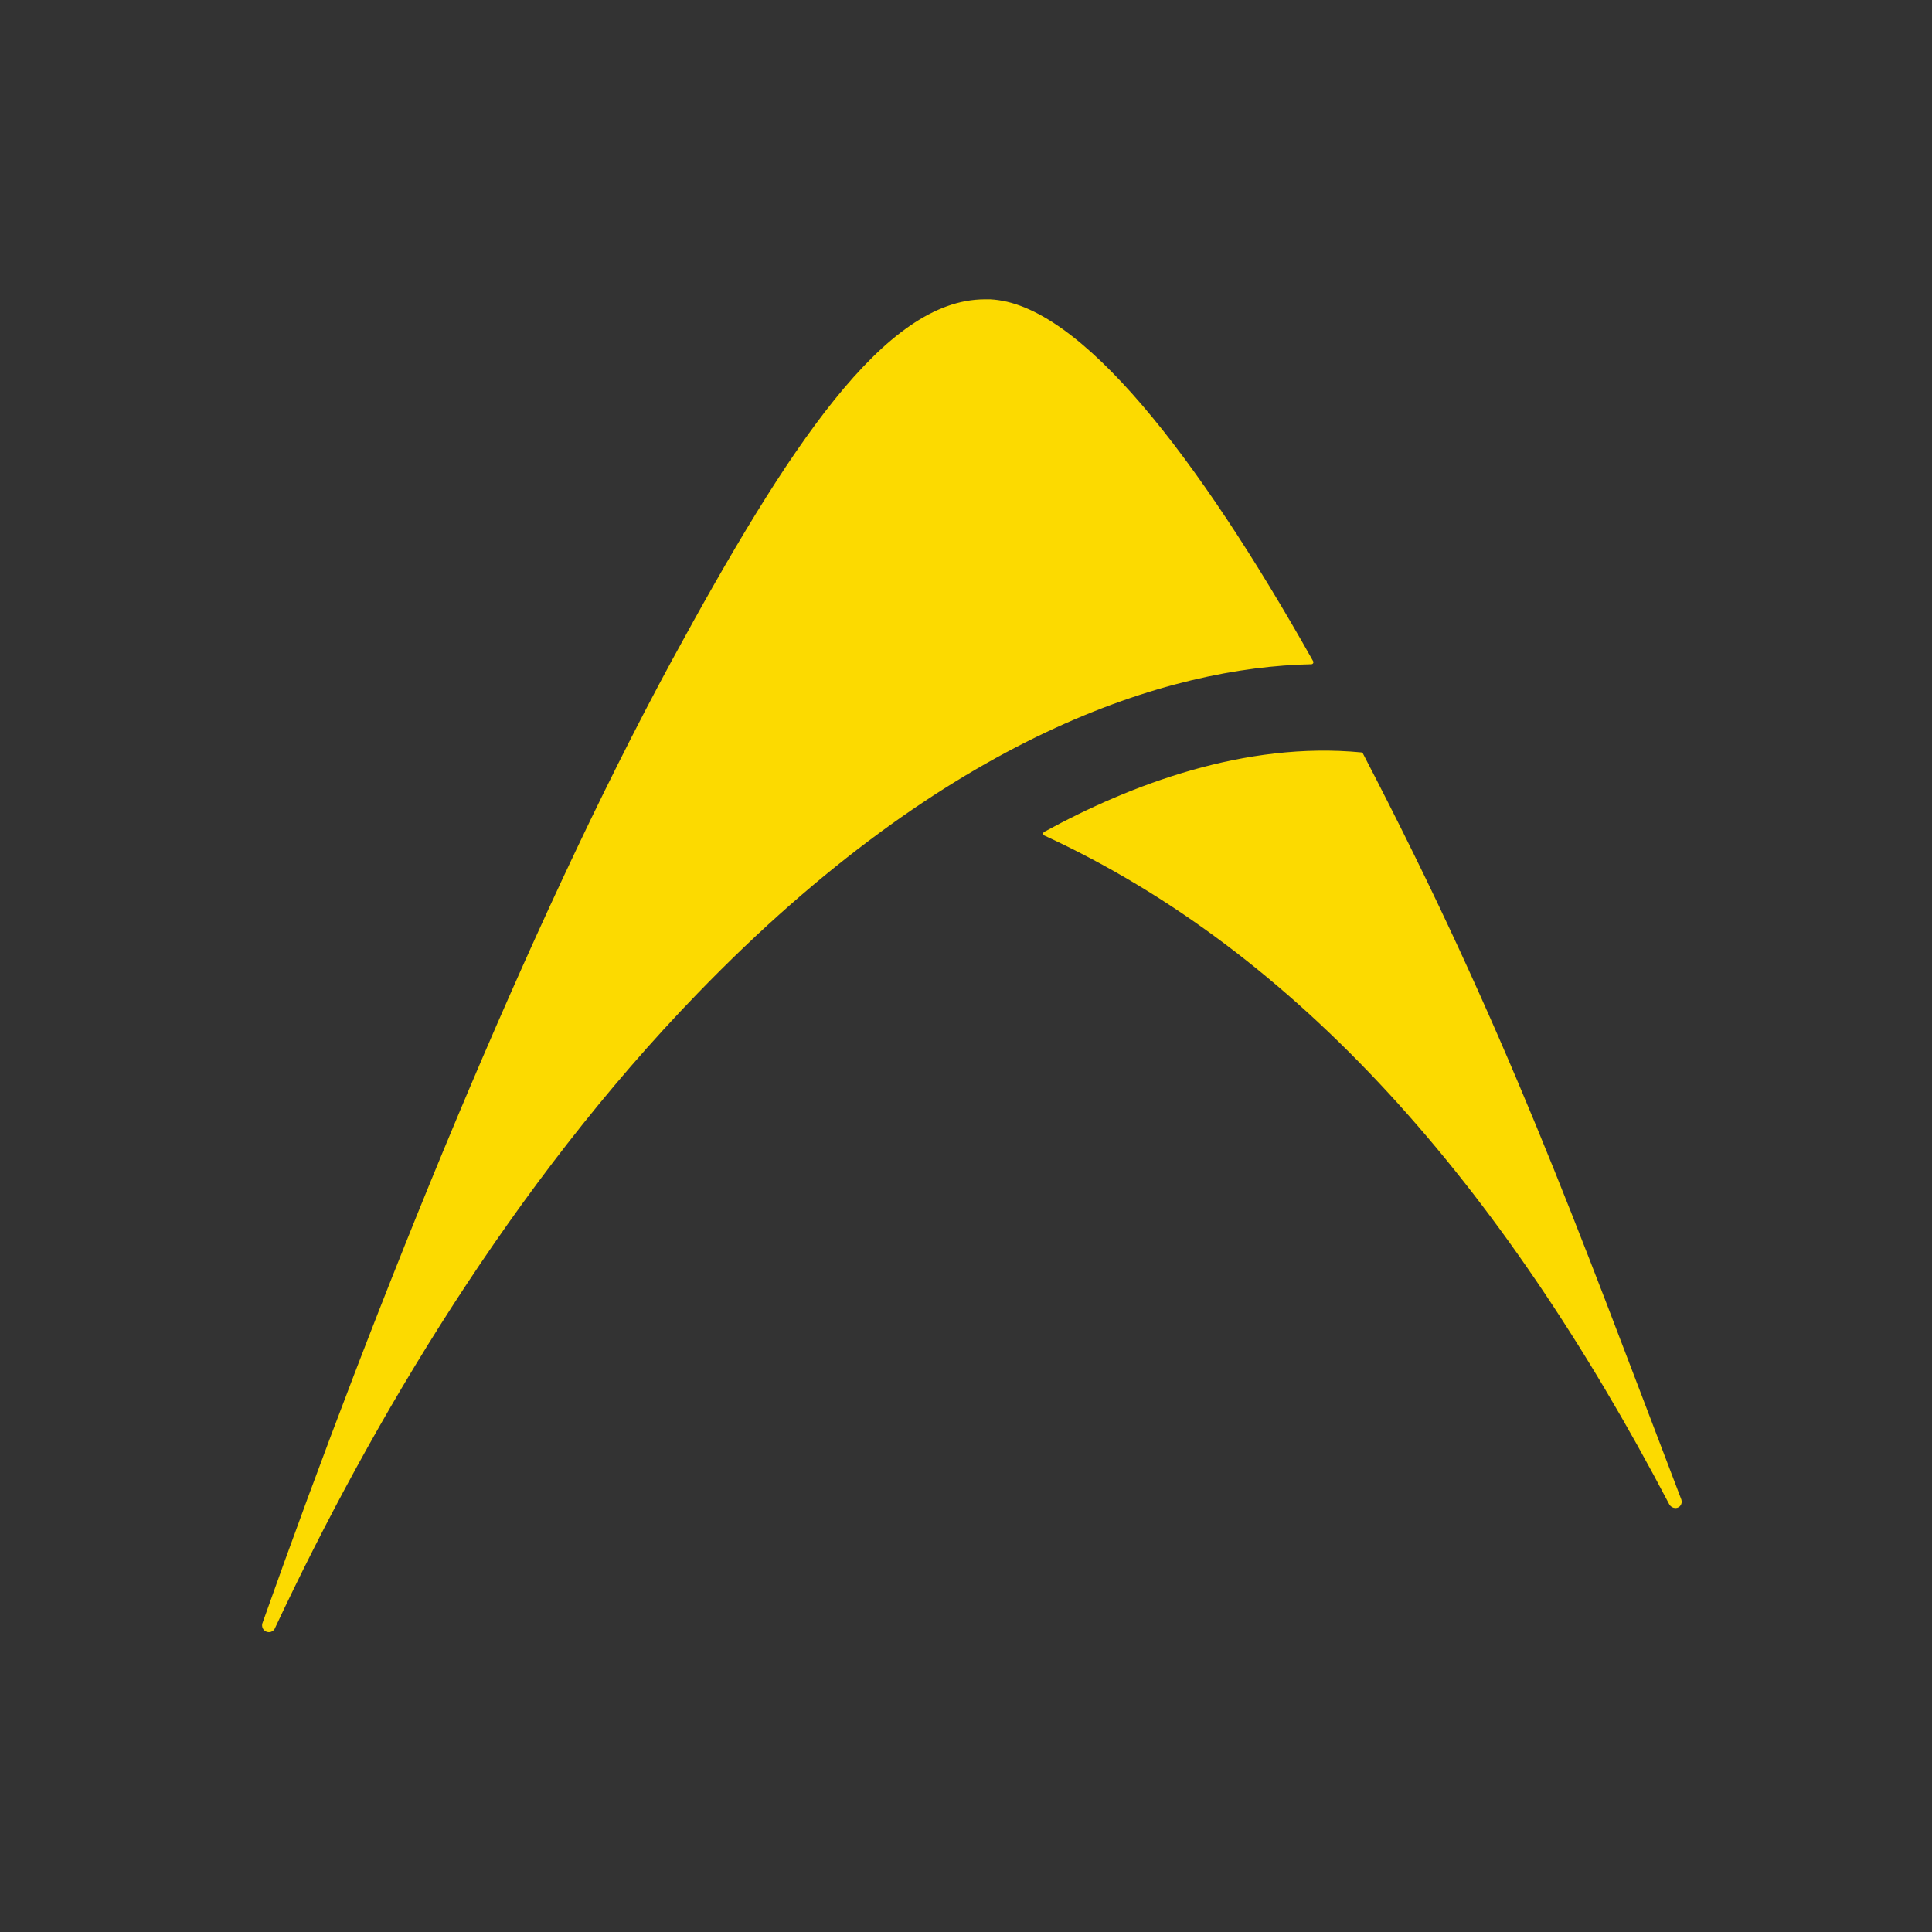 <?xml version="1.0" encoding="utf-8"?>
<!-- Generator: Adobe Illustrator 27.8.0, SVG Export Plug-In . SVG Version: 6.00 Build 0)  -->
<svg version="1.1" id="Layer_1" xmlns="http://www.w3.org/2000/svg" xmlns:xlink="http://www.w3.org/1999/xlink" x="0px" y="0px"
	 viewBox="0 0 400 400" style="enable-background:new 0 0 400 400;" xml:space="preserve">
<rect x="0" y="0" width="400" height="400" fill="#333333" stroke="none"/>
<style type="text/css">
	.st0{fill:none;stroke:#FCDA00;stroke-width:0.85;stroke-linecap:round;stroke-linejoin:round;}
	.st1{fill:#FCDA00;}
	.st2{fill:#FFFFFF;}
</style>
<g>
	<g id="Layer_1-2">
		<g>
			<g>
				<path class="st0" d="M55.7,337.5L55.7,337.5c0.3,0,0.7-0.2,0.8-0.5l0,0c20.2-43.1,49.3-92.1,87.6-131.6
					c52.1-53.9,98-67.7,127.4-68.3c-23.8-42.3-48.3-74-66.6-74.7h-1.3c0.4,0,0.9,0,1.3,0h0.2c-0.4,0-0.8,0-1.2,0
					c-20.4,0-40.3,30.2-64.4,74.5c-29.9,55.1-60.9,132-84.8,199.4C54.6,336.9,55,337.5,55.7,337.5L55.7,337.5z"/>
				<path class="st0" d="M281.8,156.2c-23.9-2.3-47.5,6.6-65.4,16.4c52.5,24.2,94.7,72.1,129.6,138.7c0.2,0.3,0.5,0.5,0.9,0.5l0,0
					c0.6,0,1-0.6,0.8-1.2C325.6,252.8,311.6,213.5,281.8,156.2L281.8,156.2z"/>
				<path class="st0" d="M203.6,62.5h1.3C204.5,62.5,204.1,62.5,203.6,62.5z"/>
			</g>
			<g>
				<path class="st1" d="M55.7,337.5L55.7,337.5c0.3,0,0.7-0.2,0.8-0.5l0,0c20.2-43.1,49.3-92.1,87.6-131.6
					c52.1-53.9,98-67.7,127.4-68.3c-23.8-42.3-48.3-74-66.6-74.7h-1.3c0.4,0,0.9,0,1.3,0h0.2c-0.4,0-0.8,0-1.2,0
					c-20.4,0-40.3,30.2-64.4,74.5c-29.9,55.1-60.9,132-84.8,199.4C54.6,336.9,55,337.5,55.7,337.5L55.7,337.5z"/>
				<path class="st1" d="M281.8,156.2c-23.9-2.3-47.5,6.6-65.4,16.4c52.5,24.2,94.7,72.1,129.6,138.7c0.2,0.3,0.5,0.5,0.9,0.5l0,0
					c0.6,0,1-0.6,0.8-1.2C325.6,252.8,311.6,213.5,281.8,156.2L281.8,156.2z"/>
				<path class="st2" d="M203.6,62.5h1.3C204.5,62.5,204.1,62.5,203.6,62.5z"/>
			</g>
		</g>
	</g>
</g>
</svg>
